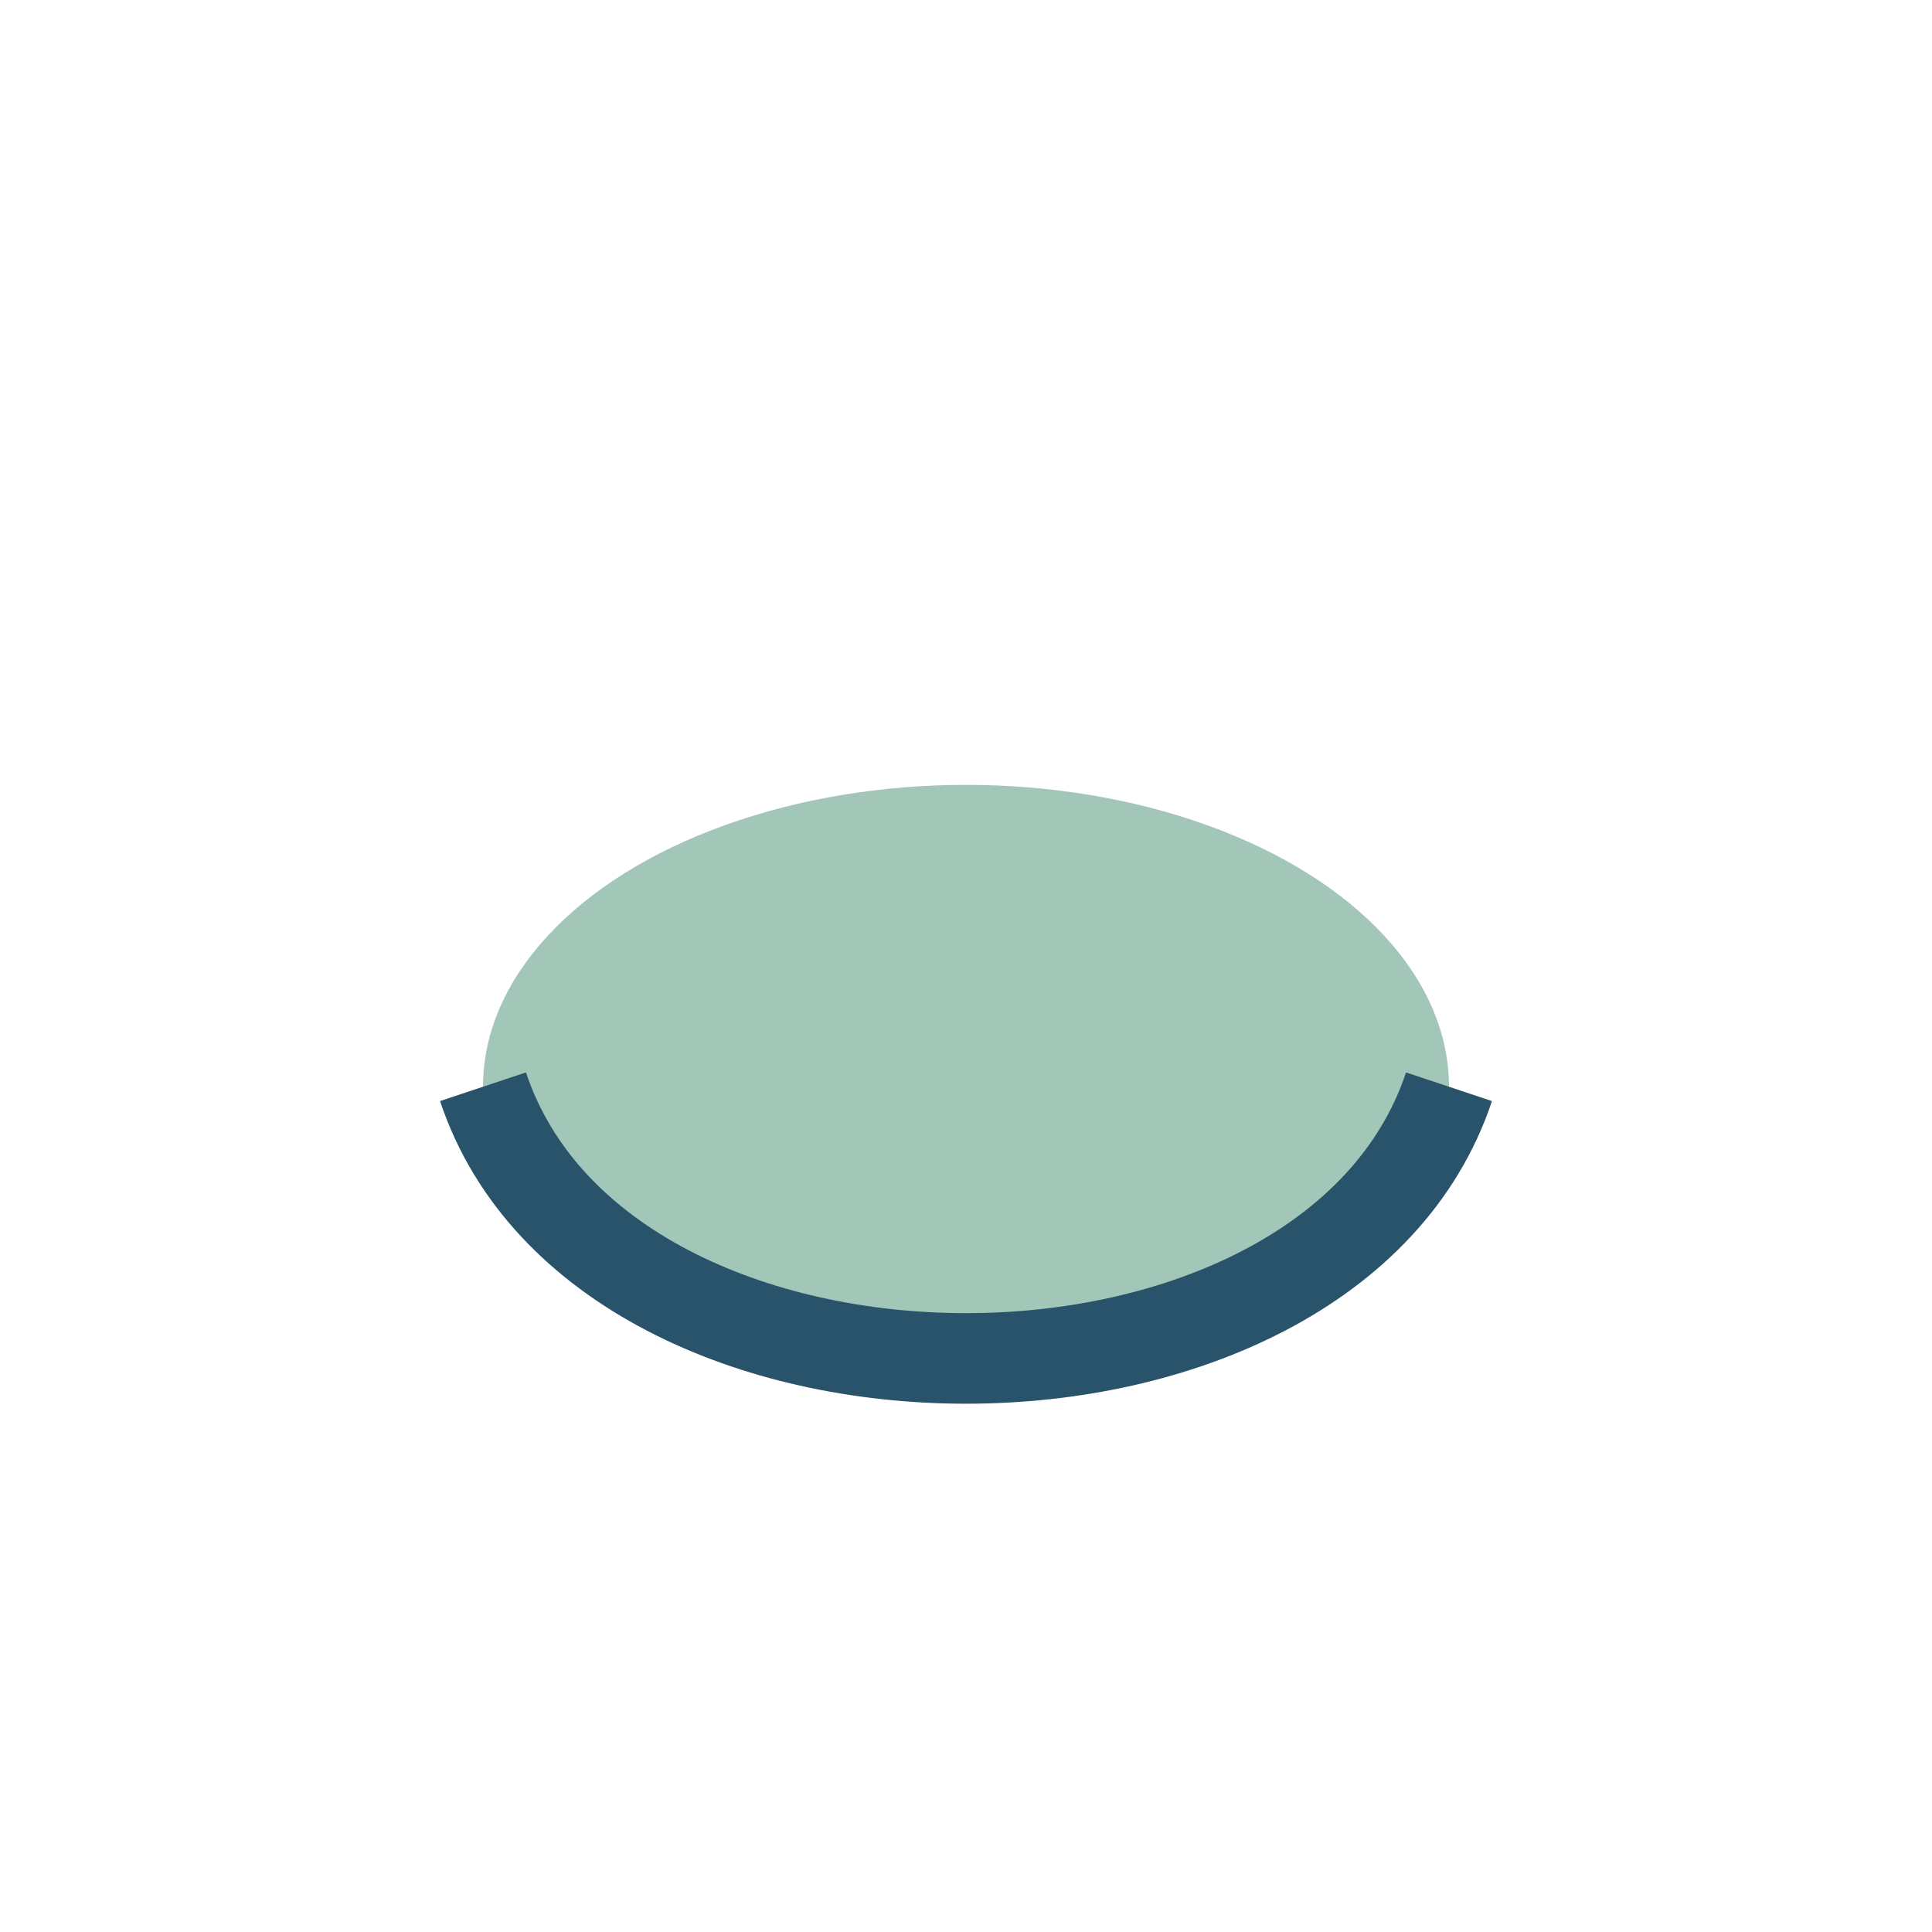 <?xml version="1.0" encoding="UTF-8"?>
<svg xmlns="http://www.w3.org/2000/svg" width="32" height="32" viewBox="0 0 32 32"><ellipse cx="16" cy="18" rx="8" ry="5" fill="#A2C6B8"/><path d="M8 18c2 6 14 6 16 0" fill="none" stroke="#28536B" stroke-width="1.5"/></svg>